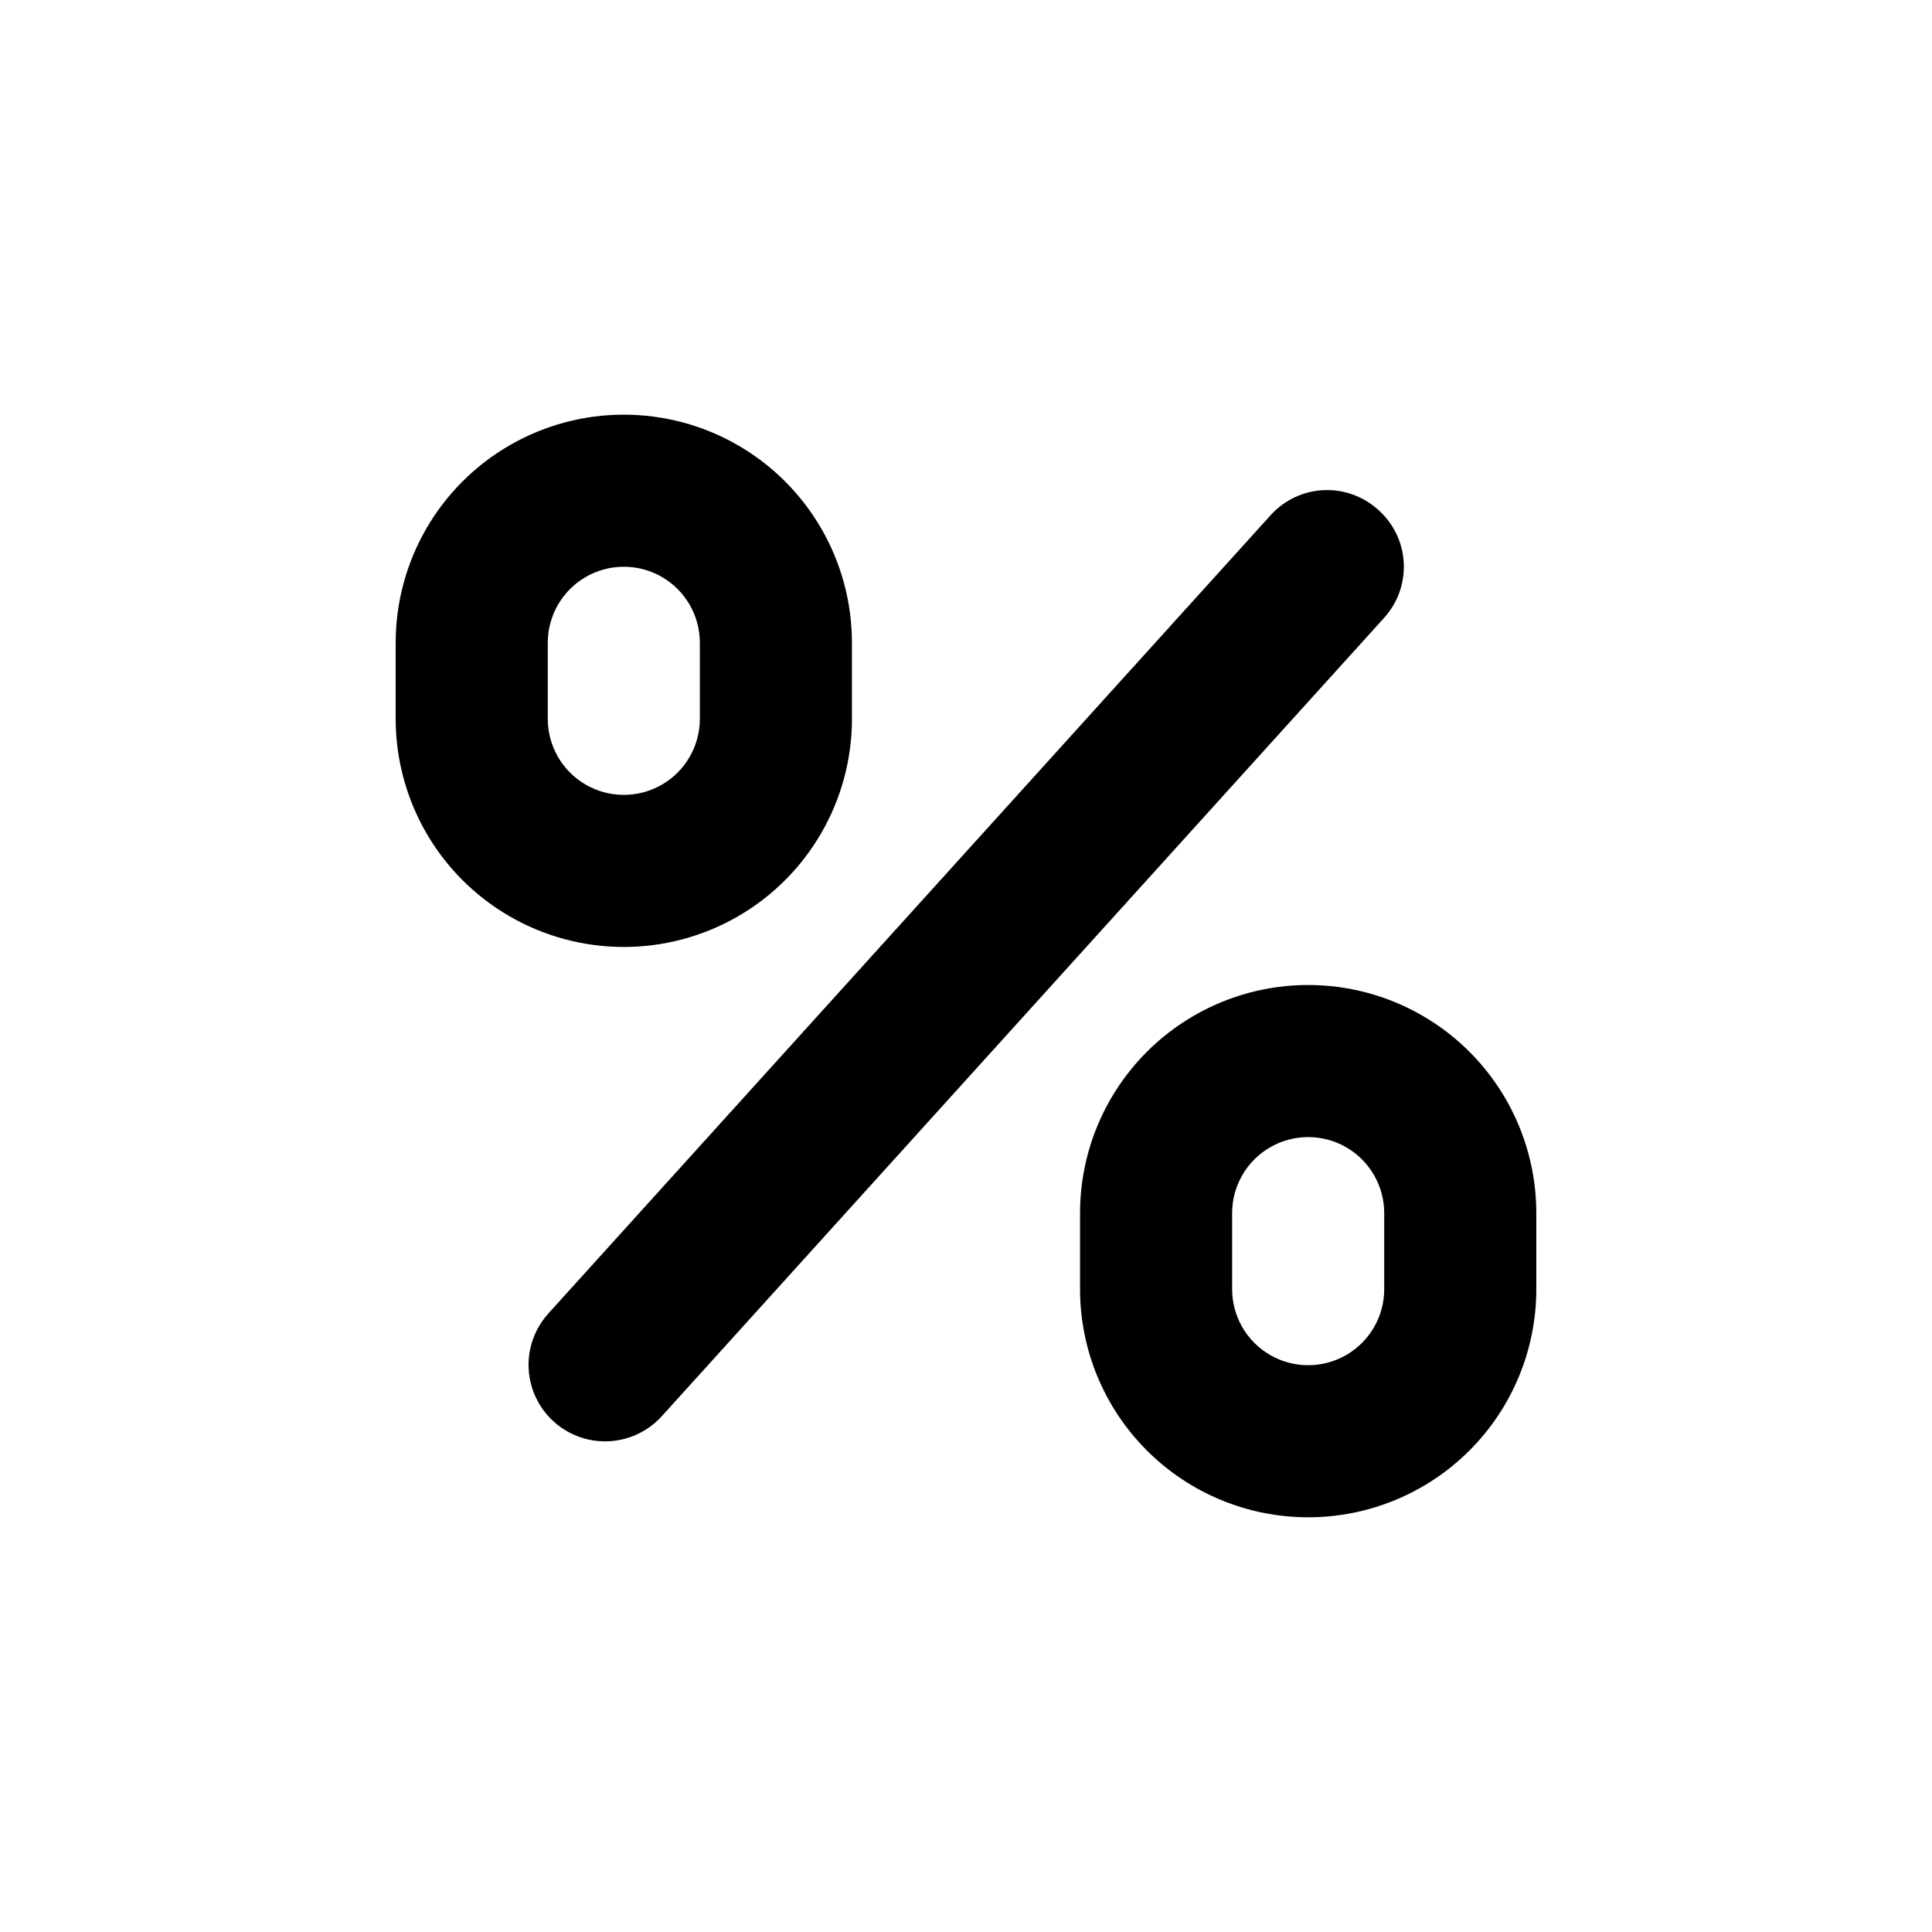 <?xml version="1.0" encoding="UTF-8"?>
<!-- Uploaded to: ICON Repo, www.iconrepo.com, Generator: ICON Repo Mixer Tools -->
<svg fill="#000000" width="800px" height="800px" version="1.1" viewBox="144 144 512 512" xmlns="http://www.w3.org/2000/svg">
 <g>
  <path d="m248.86 334.5c0 21.598 11.523 41.559 30.23 52.355 18.703 10.801 41.75 10.801 60.457 0 18.703-10.797 30.227-30.758 30.227-52.355v-20.152c0-21.602-11.523-41.559-30.227-52.359-18.707-10.797-41.754-10.797-60.457 0-18.707 10.801-30.23 30.758-30.23 52.359zm40.305-20.152c0-7.199 3.84-13.852 10.078-17.453 6.234-3.602 13.914-3.602 20.152 0 6.234 3.602 10.074 10.254 10.074 17.453v20.152c0 7.199-3.84 13.852-10.074 17.453-6.238 3.598-13.918 3.598-20.152 0-6.238-3.602-10.078-10.254-10.078-17.453z"/>
  <path d="m490.68 546.1c16.035 0 31.414-6.367 42.75-17.707 11.34-11.336 17.707-26.715 17.707-42.75v-20.152c0-21.598-11.523-41.555-30.227-52.355-18.707-10.801-41.754-10.801-60.457 0-18.707 10.801-30.23 30.758-30.23 52.355v20.152c0 16.035 6.371 31.414 17.707 42.75 11.34 11.34 26.715 17.707 42.75 17.707zm-20.152-80.609c0-7.199 3.84-13.852 10.078-17.449 6.234-3.602 13.914-3.602 20.152 0 6.234 3.598 10.074 10.25 10.074 17.449v20.152c0 7.203-3.84 13.855-10.074 17.453-6.238 3.602-13.918 3.602-20.152 0-6.238-3.598-10.078-10.25-10.078-17.453z"/>
  <path d="m509.22 279.09c-3.961-3.59-9.184-5.457-14.523-5.191-5.336 0.266-10.352 2.637-13.941 6.602l-191.45 211.6 0.004-0.004c-4.859 5.375-6.484 12.93-4.262 19.828 2.223 6.894 7.957 12.078 15.039 13.602 7.082 1.523 14.438-0.852 19.301-6.223l191.45-211.6h-0.004c3.609-3.992 5.473-9.266 5.168-14.645-0.301-5.375-2.742-10.406-6.781-13.969z"/>
 </g>
</svg>